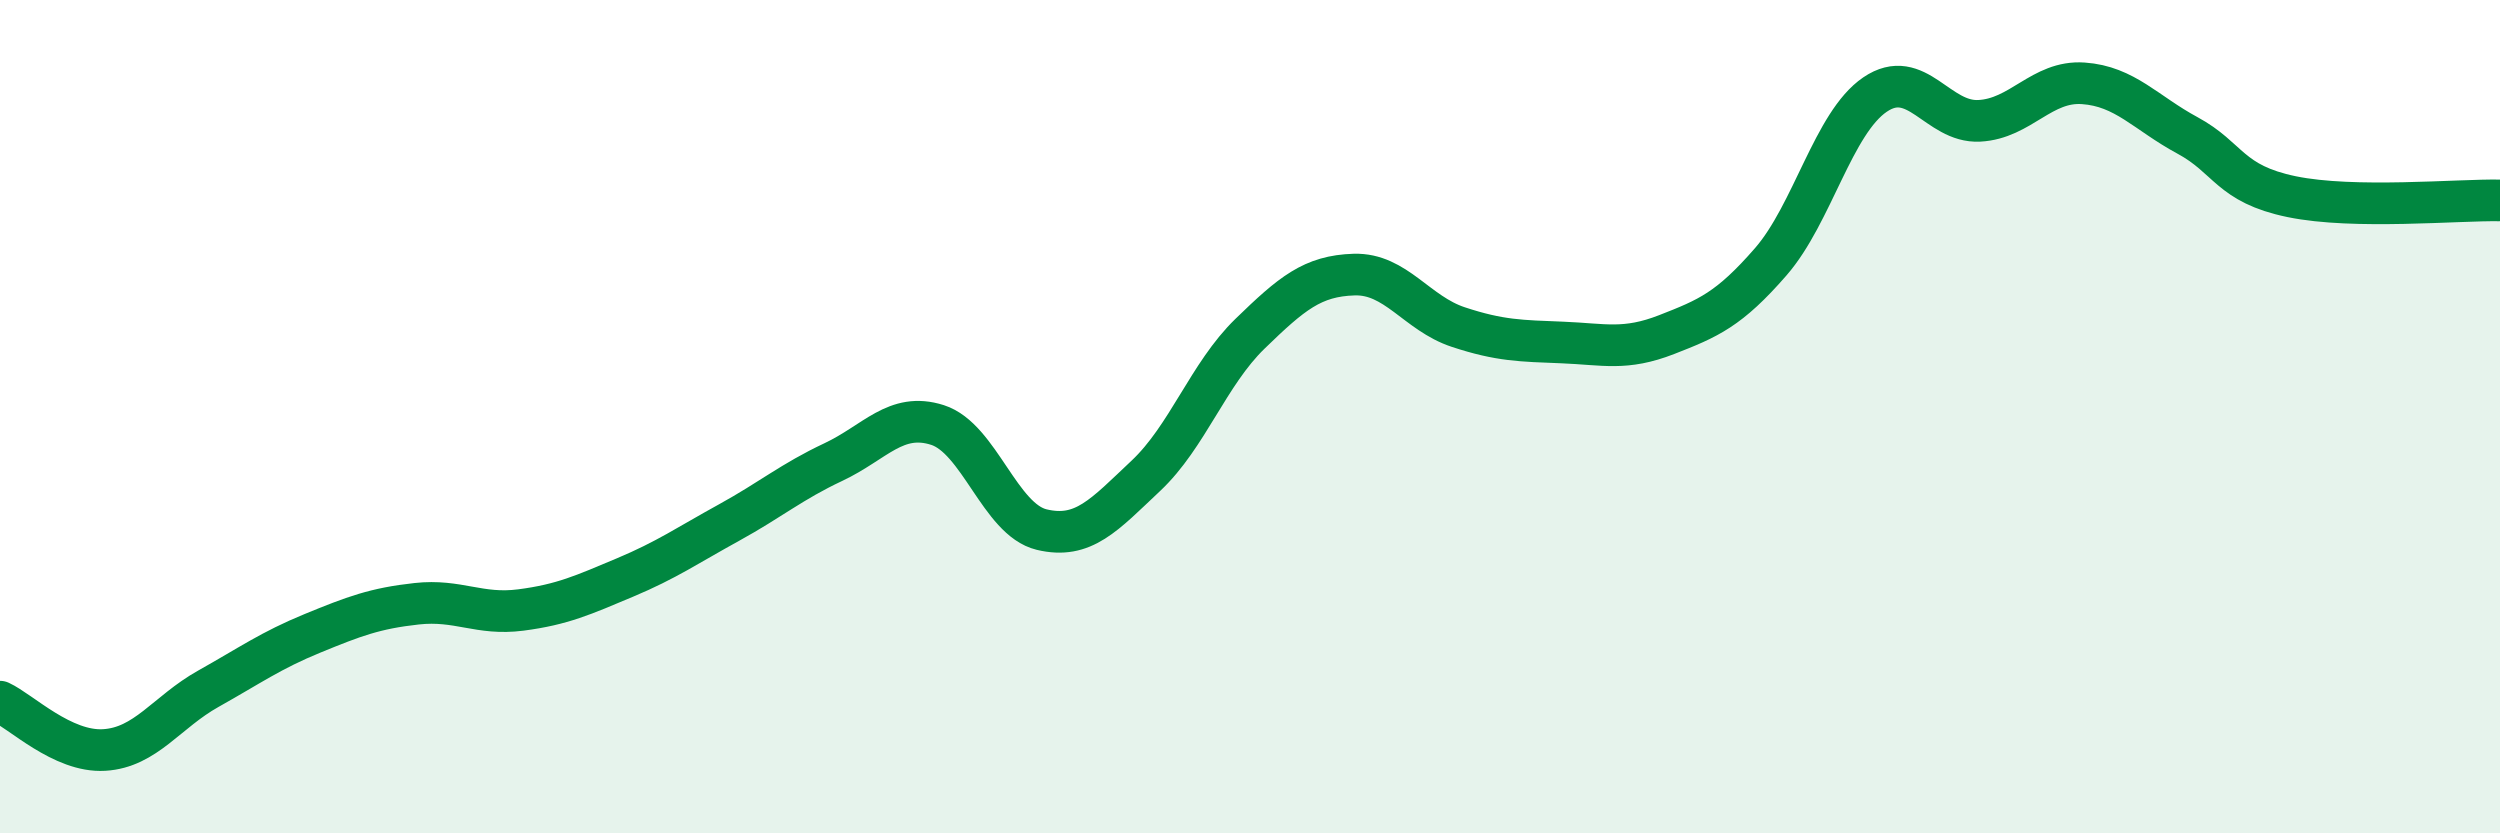 
    <svg width="60" height="20" viewBox="0 0 60 20" xmlns="http://www.w3.org/2000/svg">
      <path
        d="M 0,16.84 C 0.5,17.07 1.5,18.06 2.5,18 C 3.5,17.94 4,17.09 5,16.53 C 6,15.97 6.5,15.61 7.5,15.2 C 8.5,14.79 9,14.6 10,14.49 C 11,14.38 11.5,14.77 12.5,14.64 C 13.5,14.51 14,14.28 15,13.86 C 16,13.44 16.5,13.09 17.5,12.54 C 18.5,11.99 19,11.56 20,11.09 C 21,10.62 21.5,9.88 22.5,10.2 C 23.5,10.52 24,12.47 25,12.71 C 26,12.95 26.5,12.36 27.5,11.42 C 28.5,10.48 29,8.98 30,8.01 C 31,7.04 31.5,6.62 32.5,6.59 C 33.5,6.56 34,7.52 35,7.85 C 36,8.18 36.5,8.18 37.5,8.22 C 38.5,8.26 39,8.42 40,8.03 C 41,7.64 41.5,7.43 42.5,6.28 C 43.5,5.13 44,2.95 45,2.27 C 46,1.59 46.5,2.95 47.5,2.9 C 48.5,2.85 49,1.93 50,2 C 51,2.07 51.5,2.71 52.5,3.25 C 53.5,3.79 53.5,4.41 55,4.72 C 56.5,5.03 59,4.79 60,4.81L60 20L0 20Z"
        fill="#008740"
        opacity="0.1"
        stroke-linecap="round"
        stroke-linejoin="round"
      />
      <path
        d="M 0,16.84 C 0.5,17.07 1.5,18.06 2.5,18 C 3.5,17.94 4,17.09 5,16.53 C 6,15.97 6.5,15.61 7.5,15.2 C 8.5,14.79 9,14.6 10,14.49 C 11,14.38 11.5,14.77 12.5,14.64 C 13.5,14.51 14,14.28 15,13.86 C 16,13.44 16.5,13.09 17.5,12.54 C 18.5,11.99 19,11.56 20,11.09 C 21,10.62 21.5,9.88 22.5,10.2 C 23.5,10.52 24,12.47 25,12.71 C 26,12.95 26.5,12.36 27.5,11.42 C 28.5,10.48 29,8.98 30,8.01 C 31,7.04 31.5,6.62 32.5,6.59 C 33.5,6.56 34,7.52 35,7.85 C 36,8.18 36.5,8.18 37.5,8.22 C 38.5,8.26 39,8.42 40,8.03 C 41,7.64 41.5,7.43 42.5,6.28 C 43.5,5.13 44,2.95 45,2.27 C 46,1.59 46.5,2.95 47.5,2.9 C 48.5,2.85 49,1.93 50,2 C 51,2.07 51.5,2.71 52.5,3.25 C 53.5,3.79 53.5,4.41 55,4.72 C 56.5,5.03 59,4.79 60,4.81"
        stroke="#008740"
        stroke-width="1"
        fill="none"
        stroke-linecap="round"
        stroke-linejoin="round"
      />
    </svg>
  